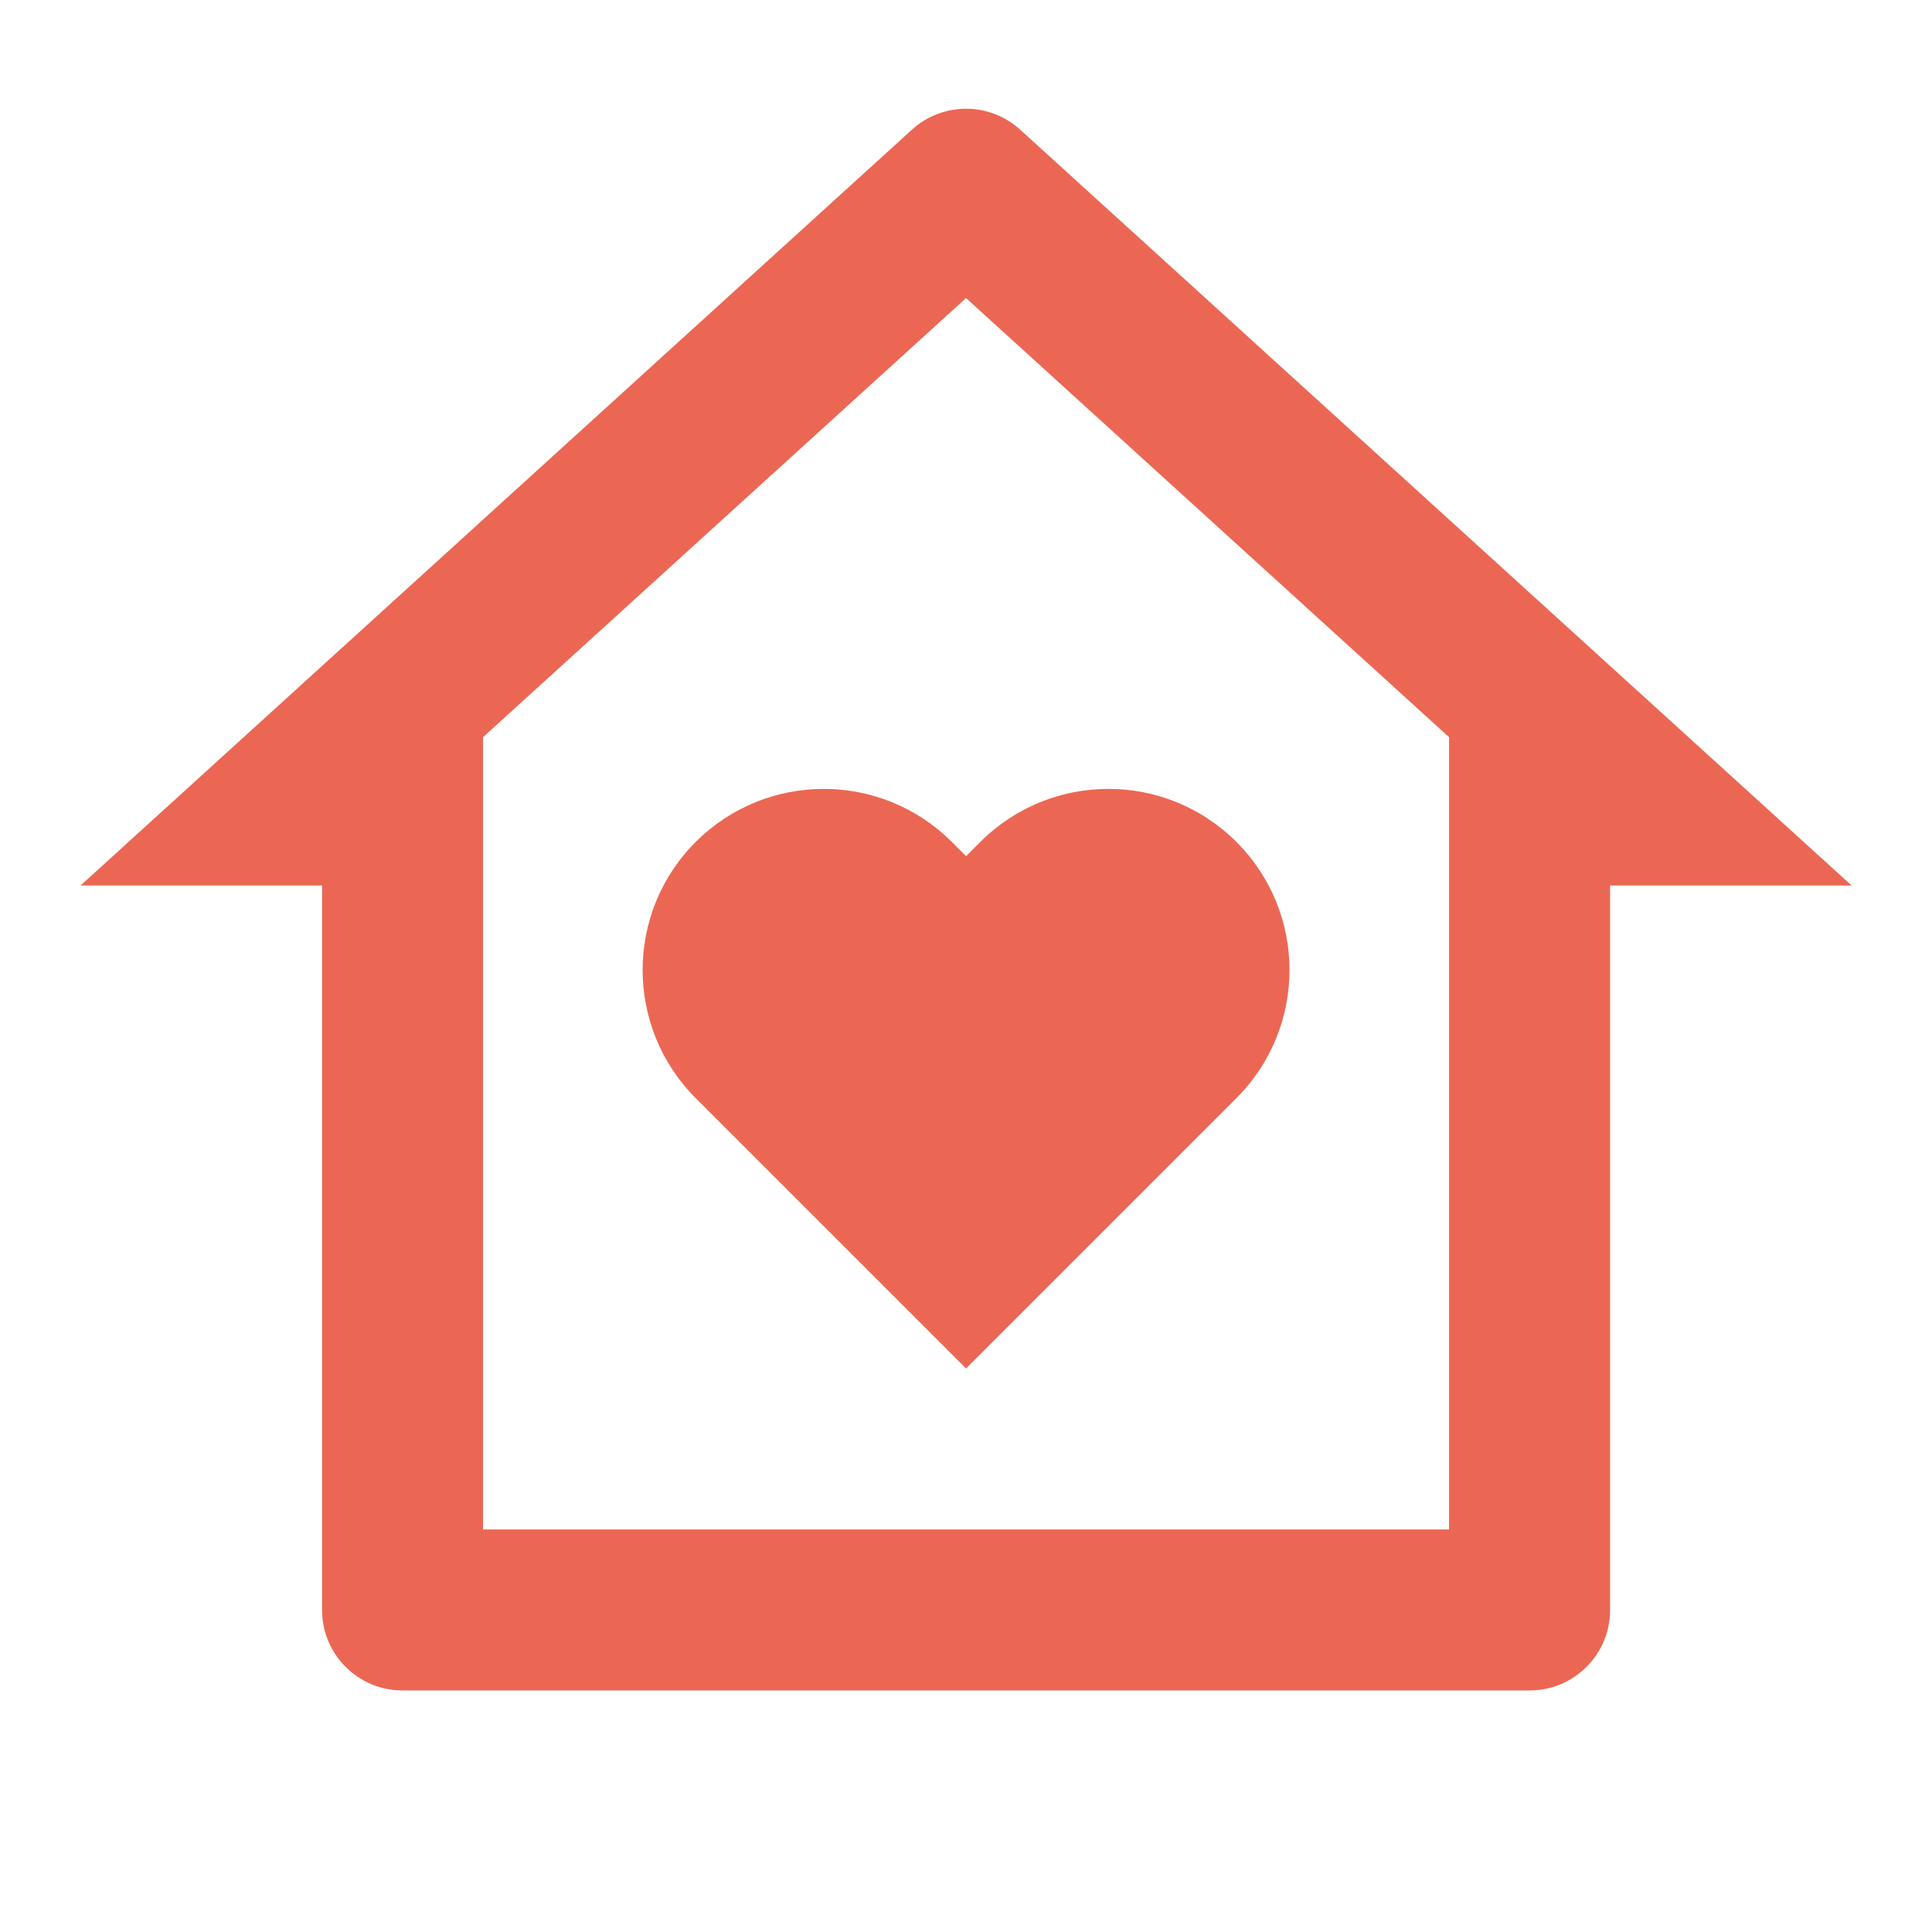 <svg width="40" height="40" viewBox="0 0 40 40" fill="none" xmlns="http://www.w3.org/2000/svg">
<path d="M33.335 33.333C33.335 34.253 32.589 34.999 31.668 34.999H8.335C7.414 34.999 6.668 34.253 6.668 33.333V18.333H1.668L18.88 2.685C19.516 2.107 20.487 2.107 21.122 2.685L38.335 18.333H33.335V33.333ZM30.001 31.666V15.262L20.001 6.171L10.001 15.262V31.666H30.001ZM20.001 28.333L14.403 22.735C12.939 21.27 12.939 18.896 14.403 17.432C15.868 15.967 18.242 15.967 19.707 17.432L20.001 17.726L20.296 17.432C21.761 15.967 24.135 15.967 25.599 17.432C27.064 18.896 27.064 21.27 25.599 22.735L20.001 28.333Z" fill="#EB6753"/>
</svg>
